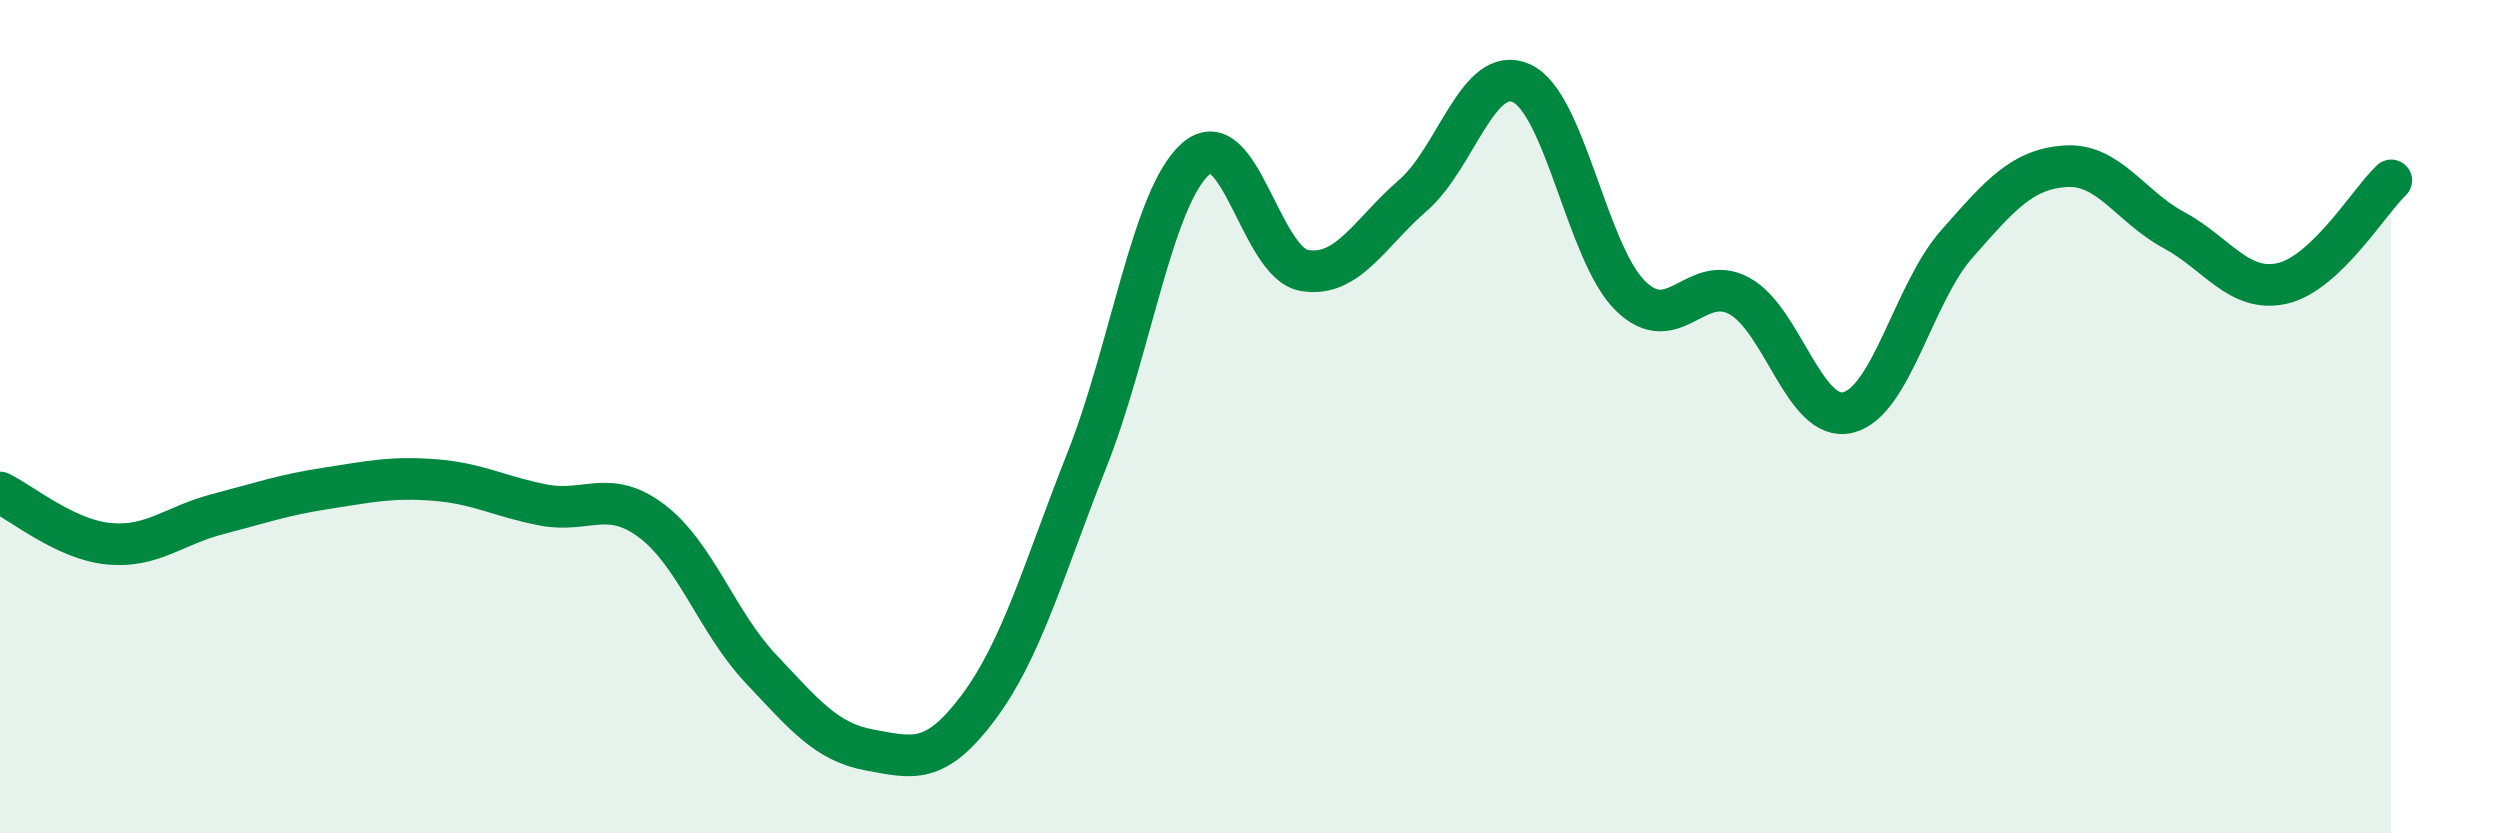 
    <svg width="60" height="20" viewBox="0 0 60 20" xmlns="http://www.w3.org/2000/svg">
      <path
        d="M 0,11.82 C 0.52,12.07 1.57,12.95 2.61,13.05 C 3.65,13.15 4.18,12.61 5.22,12.34 C 6.26,12.07 6.79,11.88 7.83,11.72 C 8.87,11.56 9.39,11.44 10.43,11.52 C 11.47,11.6 12,11.92 13.04,12.12 C 14.08,12.32 14.61,11.72 15.65,12.51 C 16.69,13.3 17.22,14.95 18.26,16.05 C 19.3,17.15 19.83,17.81 20.87,18 C 21.91,18.19 22.44,18.37 23.48,16.98 C 24.52,15.59 25.05,13.66 26.09,11.03 C 27.13,8.4 27.66,4.72 28.7,3.81 C 29.74,2.9 30.26,6.31 31.3,6.49 C 32.34,6.67 32.87,5.59 33.91,4.69 C 34.95,3.79 35.48,1.52 36.52,2 C 37.56,2.48 38.09,6.08 39.13,7.1 C 40.17,8.12 40.7,6.54 41.74,7.1 C 42.78,7.66 43.31,10.15 44.35,9.9 C 45.39,9.65 45.92,7.04 46.96,5.86 C 48,4.68 48.53,4.06 49.57,3.99 C 50.61,3.92 51.13,4.96 52.17,5.52 C 53.21,6.08 53.74,7.04 54.78,6.8 C 55.82,6.56 56.87,4.82 57.39,4.33L57.39 20L0 20Z"
        fill="#008740"
        opacity="0.1"
        stroke-linecap="round"
        stroke-linejoin="round"
      />
      <path
        d="M 0,11.82 C 0.52,12.07 1.57,12.95 2.61,13.05 C 3.65,13.15 4.18,12.61 5.22,12.34 C 6.26,12.07 6.79,11.88 7.83,11.72 C 8.87,11.56 9.39,11.44 10.43,11.52 C 11.47,11.6 12,11.92 13.04,12.12 C 14.08,12.32 14.61,11.72 15.65,12.51 C 16.69,13.3 17.22,14.95 18.26,16.05 C 19.3,17.15 19.83,17.81 20.87,18 C 21.91,18.19 22.44,18.37 23.48,16.98 C 24.52,15.59 25.05,13.66 26.09,11.03 C 27.13,8.4 27.66,4.72 28.7,3.81 C 29.74,2.9 30.26,6.31 31.3,6.49 C 32.34,6.67 32.87,5.59 33.91,4.69 C 34.95,3.79 35.48,1.52 36.52,2 C 37.56,2.48 38.09,6.08 39.13,7.1 C 40.17,8.12 40.7,6.54 41.74,7.1 C 42.78,7.66 43.31,10.15 44.35,9.9 C 45.39,9.65 45.92,7.04 46.96,5.86 C 48,4.68 48.53,4.06 49.57,3.99 C 50.61,3.92 51.13,4.96 52.17,5.52 C 53.21,6.08 53.74,7.04 54.78,6.8 C 55.82,6.56 56.87,4.82 57.39,4.33"
        stroke="#008740"
        stroke-width="1"
        fill="none"
        stroke-linecap="round"
        stroke-linejoin="round"
      />
    </svg>
  